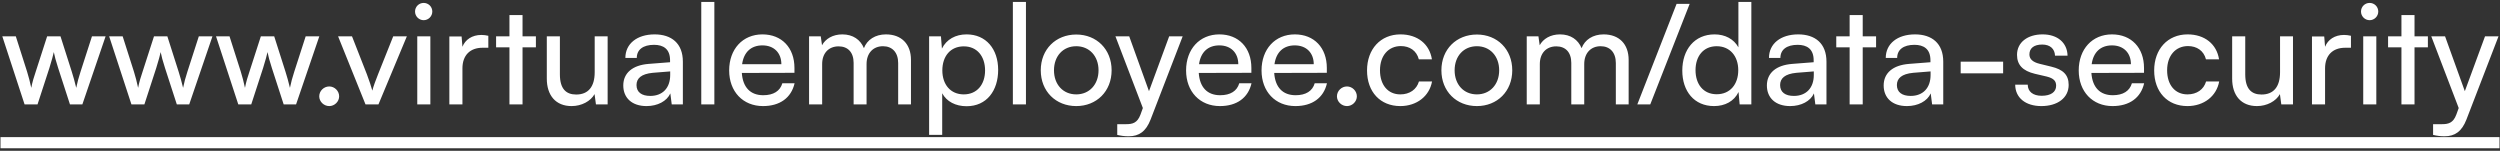 <svg width="431" height="26" viewBox="0 0 431 26" fill="none" xmlns="http://www.w3.org/2000/svg">
<rect x="0" y="0" width="431" height="26" fill="#333333" stroke="none"/>
<path d="M4.238 18L0.398 6.264H2.726L4.67 12.36C4.934 13.224 5.174 14.112 5.39 15.144C5.582 14.112 5.894 13.128 6.158 12.36L8.126 6.264H10.43L12.374 12.36C12.566 12.936 12.95 14.304 13.142 15.144C13.334 14.208 13.55 13.392 13.886 12.36L15.854 6.264H18.206L14.198 18H12.062L10.022 11.712C9.638 10.536 9.398 9.624 9.278 8.976C9.158 9.552 8.942 10.32 8.51 11.736L6.47 18H4.238ZM22.66 18L18.82 6.264H21.148L23.092 12.36C23.356 13.224 23.596 14.112 23.812 15.144C24.004 14.112 24.316 13.128 24.58 12.36L26.548 6.264H28.852L30.796 12.36C30.988 12.936 31.372 14.304 31.564 15.144C31.756 14.208 31.972 13.392 32.308 12.36L34.276 6.264H36.628L32.62 18H30.484L28.444 11.712C28.06 10.536 27.82 9.624 27.7 8.976C27.58 9.552 27.364 10.32 26.932 11.736L24.892 18H22.66ZM41.082 18L37.242 6.264H39.57L41.514 12.36C41.778 13.224 42.018 14.112 42.234 15.144C42.426 14.112 42.738 13.128 43.002 12.36L44.97 6.264H47.274L49.218 12.36C49.41 12.936 49.794 14.304 49.986 15.144C50.178 14.208 50.394 13.392 50.73 12.36L52.698 6.264H55.05L51.042 18H48.906L46.866 11.712C46.482 10.536 46.242 9.624 46.122 8.976C46.002 9.552 45.786 10.32 45.354 11.736L43.314 18H41.082ZM56.765 18.288C55.829 18.288 55.037 17.52 55.037 16.608C55.037 15.672 55.829 14.904 56.765 14.904C57.677 14.904 58.469 15.672 58.469 16.608C58.469 17.52 57.677 18.288 56.765 18.288ZM63.014 18L58.286 6.264H60.686L63.254 12.816C63.662 13.92 63.998 14.904 64.19 15.624C64.382 14.856 64.766 13.848 65.174 12.816L67.79 6.264H70.142L65.246 18H63.014ZM73.041 3.48C72.225 3.48 71.553 2.808 71.553 1.992C71.553 1.152 72.225 0.504 73.041 0.504C73.857 0.504 74.529 1.152 74.529 1.992C74.529 2.808 73.857 3.48 73.041 3.48ZM71.937 18V6.264H74.193V18H71.937ZM84.188 6.168V8.232H83.18C81.044 8.232 79.724 9.528 79.724 11.784V18H77.468V6.288H79.58L79.724 8.064C80.204 6.84 81.38 6.024 82.988 6.024C83.396 6.024 83.732 6.072 84.188 6.168ZM90.085 18H87.829V8.16H85.525V6.264H87.829V2.592H90.085V6.264H92.389V8.16H90.085V18ZM102.525 6.264H104.757V18H102.741L102.501 16.224C101.829 17.448 100.269 18.288 98.541 18.288C95.805 18.288 94.269 16.44 94.269 13.56V6.264H96.525V12.816C96.525 15.336 97.605 16.296 99.333 16.296C101.397 16.296 102.525 14.976 102.525 12.456V6.264ZM111.462 18.288C108.942 18.288 107.454 16.872 107.454 14.736C107.454 12.576 109.062 11.232 111.822 11.016L115.518 10.728V10.392C115.518 8.424 114.342 7.728 112.758 7.728C110.862 7.728 109.782 8.568 109.782 9.984H107.814C107.814 7.536 109.83 5.928 112.854 5.928C115.758 5.928 117.726 7.464 117.726 10.632V18H115.806L115.566 16.104C114.966 17.448 113.358 18.288 111.462 18.288ZM112.11 16.536C114.246 16.536 115.542 15.144 115.542 12.936V12.312L112.542 12.552C110.55 12.744 109.734 13.512 109.734 14.664C109.734 15.912 110.646 16.536 112.11 16.536ZM123.155 18H120.899V0.336H123.155V18ZM131.54 18.288C128.084 18.288 125.708 15.792 125.708 12.144C125.708 8.472 128.036 5.928 131.444 5.928C134.78 5.928 136.964 8.232 136.964 11.712V12.552L127.892 12.576C128.06 15.048 129.356 16.416 131.588 16.416C133.34 16.416 134.492 15.696 134.876 14.352H136.988C136.412 16.872 134.444 18.288 131.54 18.288ZM131.444 7.824C129.476 7.824 128.228 9 127.94 11.064H134.708C134.708 9.12 133.436 7.824 131.444 7.824ZM141.74 18H139.484V6.264H141.5L141.716 7.8C142.316 6.696 143.564 5.928 145.22 5.928C147.044 5.928 148.34 6.84 148.94 8.304C149.492 6.84 150.908 5.928 152.732 5.928C155.42 5.928 157.052 7.608 157.052 10.32V18H154.844V10.872C154.844 9.024 153.812 7.968 152.228 7.968C150.524 7.968 149.396 9.168 149.396 11.04V18H147.164V10.848C147.164 9 146.156 7.992 144.572 7.992C142.868 7.992 141.74 9.168 141.74 11.04V18ZM160.179 23.256V6.264H162.219L162.387 8.376C163.179 6.768 164.763 5.928 166.635 5.928C169.995 5.928 172.083 8.448 172.083 12.048C172.083 15.624 170.115 18.312 166.635 18.312C164.763 18.312 163.203 17.52 162.435 16.08V23.256H160.179ZM162.459 12.144C162.459 14.544 163.851 16.272 166.155 16.272C168.459 16.272 169.827 14.544 169.827 12.144C169.827 9.72 168.459 7.992 166.155 7.992C163.851 7.992 162.459 9.696 162.459 12.144ZM176.874 18H174.618V0.336H176.874V18ZM179.427 12.12C179.427 8.496 182.019 5.952 185.547 5.952C189.051 5.952 191.643 8.496 191.643 12.12C191.643 15.744 189.051 18.288 185.547 18.288C182.019 18.288 179.427 15.744 179.427 12.12ZM181.707 12.12C181.707 14.568 183.267 16.272 185.547 16.272C187.803 16.272 189.387 14.568 189.387 12.12C189.387 9.672 187.803 7.968 185.547 7.968C183.267 7.968 181.707 9.672 181.707 12.12ZM192.613 23.256V21.408H194.125C195.205 21.408 196.069 21.24 196.621 19.752L197.029 18.624L192.301 6.264H194.677L198.085 15.72L201.565 6.264H203.893L198.349 20.64C197.557 22.656 196.381 23.496 194.581 23.496C193.837 23.496 193.213 23.4 192.613 23.256ZM210.313 18.288C206.857 18.288 204.481 15.792 204.481 12.144C204.481 8.472 206.809 5.928 210.217 5.928C213.553 5.928 215.737 8.232 215.737 11.712V12.552L206.665 12.576C206.833 15.048 208.129 16.416 210.361 16.416C212.113 16.416 213.265 15.696 213.649 14.352H215.761C215.185 16.872 213.217 18.288 210.313 18.288ZM210.217 7.824C208.249 7.824 207.001 9 206.713 11.064H213.481C213.481 9.12 212.209 7.824 210.217 7.824ZM223.321 18.288C219.865 18.288 217.489 15.792 217.489 12.144C217.489 8.472 219.817 5.928 223.225 5.928C226.561 5.928 228.745 8.232 228.745 11.712V12.552L219.673 12.576C219.841 15.048 221.137 16.416 223.369 16.416C225.121 16.416 226.273 15.696 226.657 14.352H228.769C228.193 16.872 226.225 18.288 223.321 18.288ZM223.225 7.824C221.257 7.824 220.009 9 219.721 11.064H226.489C226.489 9.12 225.217 7.824 223.225 7.824ZM232.218 18.288C231.282 18.288 230.49 17.52 230.49 16.608C230.49 15.672 231.282 14.904 232.218 14.904C233.13 14.904 233.922 15.672 233.922 16.608C233.922 17.52 233.13 18.288 232.218 18.288ZM235.677 12.144C235.677 8.472 238.005 5.928 241.437 5.928C244.389 5.928 246.453 7.608 246.861 10.224H244.605C244.221 8.736 243.021 7.944 241.509 7.944C239.373 7.944 237.909 9.576 237.909 12.12C237.909 14.64 239.277 16.272 241.413 16.272C243.021 16.272 244.221 15.432 244.629 14.04H246.885C246.429 16.584 244.245 18.288 241.413 18.288C237.957 18.288 235.677 15.84 235.677 12.144ZM248.497 12.12C248.497 8.496 251.089 5.952 254.617 5.952C258.121 5.952 260.713 8.496 260.713 12.12C260.713 15.744 258.121 18.288 254.617 18.288C251.089 18.288 248.497 15.744 248.497 12.12ZM250.777 12.12C250.777 14.568 252.337 16.272 254.617 16.272C256.873 16.272 258.457 14.568 258.457 12.12C258.457 9.672 256.873 7.968 254.617 7.968C252.337 7.968 250.777 9.672 250.777 12.12ZM265.466 18H263.21V6.264H265.226L265.442 7.8C266.042 6.696 267.29 5.928 268.946 5.928C270.77 5.928 272.066 6.84 272.666 8.304C273.218 6.84 274.634 5.928 276.458 5.928C279.146 5.928 280.778 7.608 280.778 10.32V18H278.57V10.872C278.57 9.024 277.538 7.968 275.954 7.968C274.25 7.968 273.122 9.168 273.122 11.04V18H270.89V10.848C270.89 9 269.882 7.992 268.298 7.992C266.594 7.992 265.466 9.168 265.466 11.04V18ZM284.505 18H282.273L289.041 0.672H291.297L284.505 18ZM295.5 18.288C292.092 18.288 290.028 15.744 290.028 12.168C290.028 8.568 292.116 5.928 295.596 5.928C297.396 5.928 298.908 6.72 299.7 8.16V0.336H301.932V18H299.916L299.724 15.864C298.956 17.472 297.372 18.288 295.5 18.288ZM295.956 16.248C298.26 16.248 299.676 14.544 299.676 12.096C299.676 9.696 298.26 7.968 295.956 7.968C293.652 7.968 292.308 9.696 292.308 12.096C292.308 14.52 293.652 16.248 295.956 16.248ZM308.619 18.288C306.099 18.288 304.611 16.872 304.611 14.736C304.611 12.576 306.219 11.232 308.979 11.016L312.675 10.728V10.392C312.675 8.424 311.499 7.728 309.915 7.728C308.019 7.728 306.939 8.568 306.939 9.984H304.971C304.971 7.536 306.987 5.928 310.011 5.928C312.915 5.928 314.883 7.464 314.883 10.632V18H312.963L312.723 16.104C312.123 17.448 310.515 18.288 308.619 18.288ZM309.267 16.536C311.403 16.536 312.699 15.144 312.699 12.936V12.312L309.699 12.552C307.707 12.744 306.891 13.512 306.891 14.664C306.891 15.912 307.803 16.536 309.267 16.536ZM321.132 18H318.876V8.16H316.572V6.264H318.876V2.592H321.132V6.264H323.436V8.16H321.132V18ZM328.752 18.288C326.232 18.288 324.744 16.872 324.744 14.736C324.744 12.576 326.352 11.232 329.112 11.016L332.808 10.728V10.392C332.808 8.424 331.632 7.728 330.048 7.728C328.152 7.728 327.072 8.568 327.072 9.984H325.104C325.104 7.536 327.12 5.928 330.144 5.928C333.048 5.928 335.016 7.464 335.016 10.632V18H333.096L332.856 16.104C332.256 17.448 330.648 18.288 328.752 18.288ZM329.4 16.536C331.536 16.536 332.832 15.144 332.832 12.936V12.312L329.832 12.552C327.84 12.744 327.024 13.512 327.024 14.664C327.024 15.912 327.936 16.536 329.4 16.536ZM338.02 12.648V10.632H345.34V12.648H338.02ZM347.422 14.592H349.582C349.582 15.792 350.494 16.512 351.982 16.512C353.566 16.512 354.478 15.864 354.478 14.784C354.478 13.992 354.094 13.512 352.87 13.2L350.806 12.72C348.718 12.216 347.734 11.184 347.734 9.456C347.734 7.296 349.558 5.928 352.15 5.928C354.718 5.928 356.398 7.368 356.446 9.6H354.286C354.238 8.424 353.446 7.68 352.078 7.68C350.662 7.68 349.87 8.304 349.87 9.384C349.87 10.176 350.446 10.704 351.598 10.992L353.662 11.496C355.654 11.976 356.638 12.888 356.638 14.64C356.638 16.872 354.718 18.288 351.934 18.288C349.174 18.288 347.422 16.824 347.422 14.592ZM364.204 18.288C360.748 18.288 358.372 15.792 358.372 12.144C358.372 8.472 360.7 5.928 364.108 5.928C367.444 5.928 369.628 8.232 369.628 11.712V12.552L360.556 12.576C360.724 15.048 362.02 16.416 364.252 16.416C366.004 16.416 367.156 15.696 367.54 14.352H369.652C369.076 16.872 367.108 18.288 364.204 18.288ZM364.108 7.824C362.14 7.824 360.892 9 360.604 11.064H367.372C367.372 9.12 366.1 7.824 364.108 7.824ZM371.38 12.144C371.38 8.472 373.708 5.928 377.14 5.928C380.092 5.928 382.156 7.608 382.564 10.224H380.308C379.924 8.736 378.724 7.944 377.212 7.944C375.076 7.944 373.612 9.576 373.612 12.12C373.612 14.64 374.98 16.272 377.116 16.272C378.724 16.272 379.924 15.432 380.332 14.04H382.588C382.132 16.584 379.948 18.288 377.116 18.288C373.66 18.288 371.38 15.84 371.38 12.144ZM393.08 6.264H395.312V18H393.296L393.056 16.224C392.384 17.448 390.824 18.288 389.096 18.288C386.36 18.288 384.824 16.44 384.824 13.56V6.264H387.08V12.816C387.08 15.336 388.16 16.296 389.888 16.296C391.952 16.296 393.08 14.976 393.08 12.456V6.264ZM405.305 6.168V8.232H404.297C402.161 8.232 400.841 9.528 400.841 11.784V18H398.585V6.288H400.697L400.841 8.064C401.321 6.84 402.497 6.024 404.105 6.024C404.513 6.024 404.849 6.072 405.305 6.168ZM408.525 3.48C407.709 3.48 407.037 2.808 407.037 1.992C407.037 1.152 407.709 0.504 408.525 0.504C409.341 0.504 410.013 1.152 410.013 1.992C410.013 2.808 409.341 3.48 408.525 3.48ZM407.421 18V6.264H409.677V18H407.421ZM416.264 18H414.008V8.16H411.704V6.264H414.008V2.592H416.264V6.264H418.568V8.16H416.264V18ZM419.465 23.256V21.408H420.977C422.057 21.408 422.921 21.24 423.473 19.752L423.881 18.624L419.153 6.264H421.529L424.937 15.72L428.417 6.264H430.745L425.201 20.64C424.409 22.656 423.233 23.496 421.433 23.496C420.689 23.496 420.065 23.4 419.465 23.256Z" fill="white"/>
<path d="M0.086 23.64H430.913V25.56H0.086V23.64Z" fill="white"/>
<a href="https://www.virtualemployee.com/data-security">
<rect fill="black" fill-opacity="0" x="0.086" y="2.8" width="430.827" height="32.4"/>
</a>
</svg>
